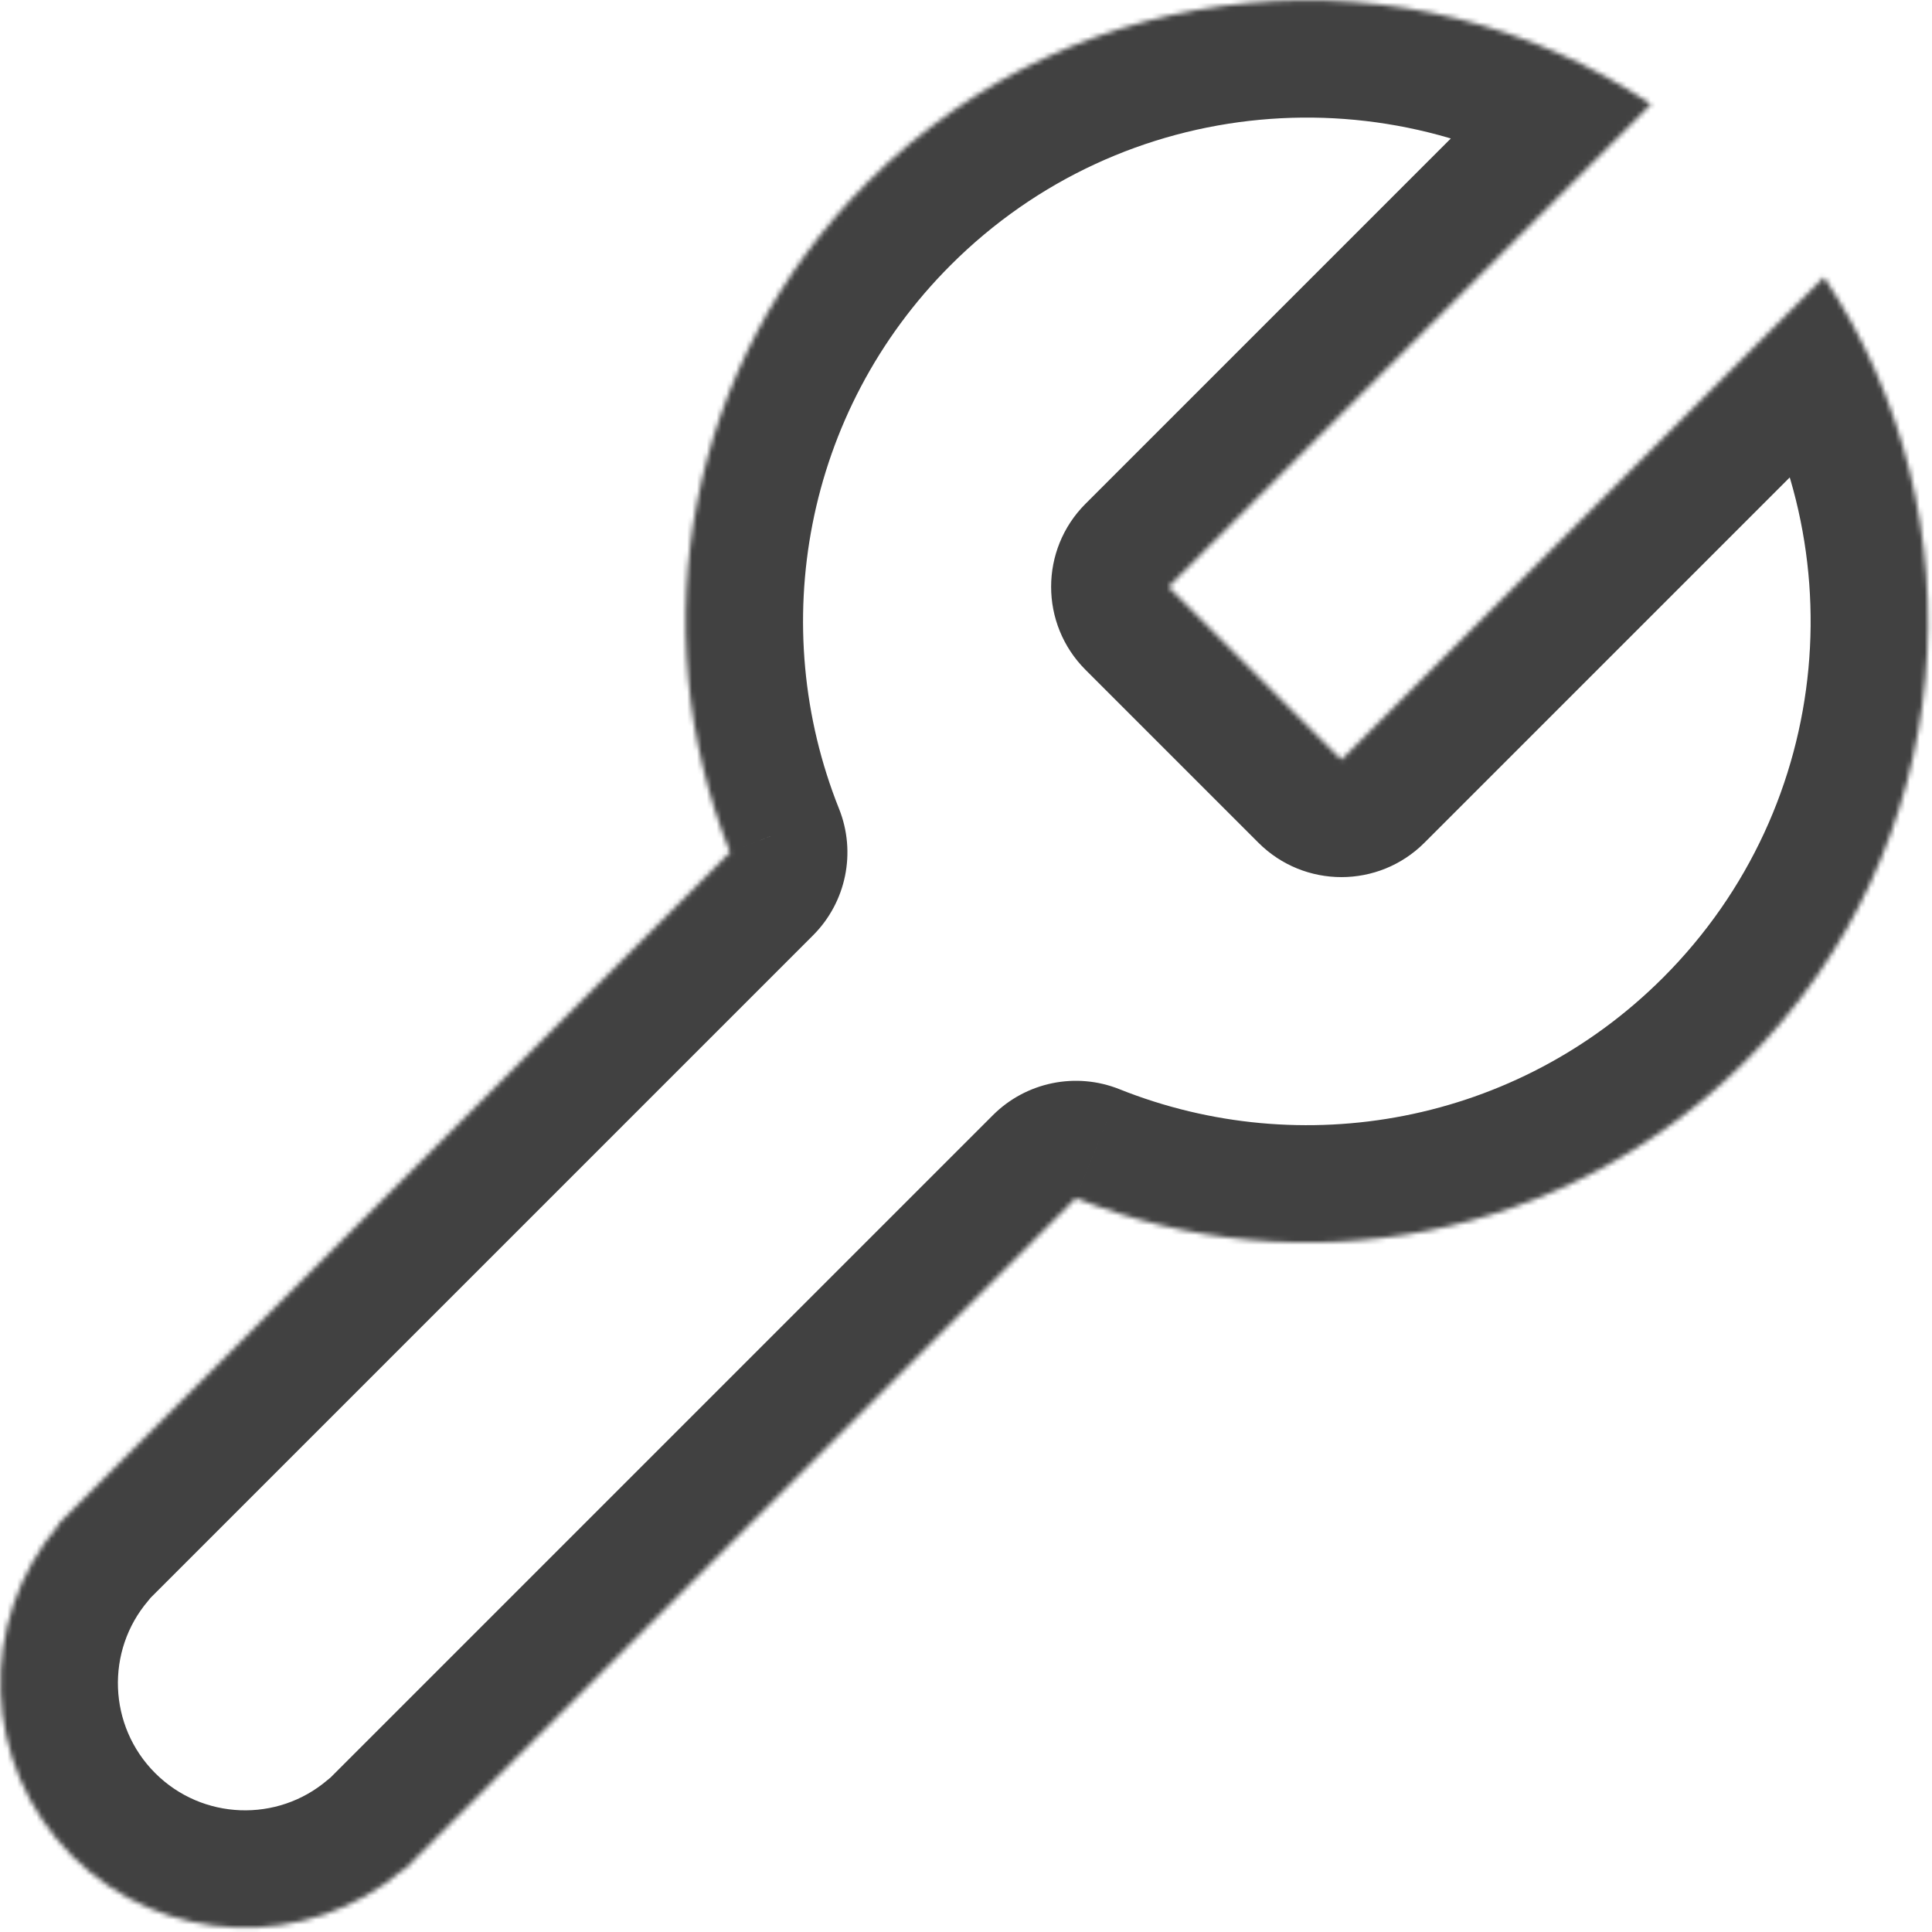 <?xml version="1.0" encoding="UTF-8"?> <svg xmlns="http://www.w3.org/2000/svg" width="395" height="395" viewBox="0 0 395 395" fill="none"> <mask id="path-1-inside-1_19_15" fill="white"> <path fill-rule="evenodd" clip-rule="evenodd" d="M177.385 37.24C220.93 -6.305 288.231 -11.618 337.573 21.302L238.903 119.972L274.258 155.327L372.928 56.657C405.848 105.999 400.535 173.3 356.99 216.846C319.946 253.889 265.713 263.265 219.967 244.973L85.461 379.48L82.632 382.309L82.521 382.197C62.876 398.96 33.324 398.054 14.75 379.48C-3.824 360.906 -4.73 331.354 12.033 311.709L11.921 311.598L14.75 308.769L149.257 174.263C130.965 128.517 140.341 74.284 177.385 37.24Z"></path> </mask> <path d="M337.573 21.302L354.543 38.273C359.626 33.19 362.163 26.095 361.456 18.942C360.749 11.788 356.872 5.327 350.892 1.338L337.573 21.302ZM238.903 119.972L221.932 103.001C212.56 112.374 212.56 127.57 221.932 136.942L238.903 119.972ZM274.258 155.327L257.288 172.298C266.66 181.67 281.856 181.67 291.229 172.298L274.258 155.327ZM372.928 56.657L392.892 43.338C388.903 37.358 382.442 33.481 375.288 32.774C368.135 32.067 361.041 34.604 355.957 39.687L372.928 56.657ZM219.967 244.973L228.878 222.689C219.965 219.125 209.785 221.215 202.997 228.003L219.967 244.973ZM82.632 382.309L65.662 399.279C75.034 408.652 90.23 408.652 99.603 399.279L82.632 382.309ZM82.521 382.197L99.491 365.226C90.638 356.373 76.466 355.813 66.942 363.94L82.521 382.197ZM12.033 311.709L30.29 327.288C38.417 317.764 37.857 303.592 29.004 294.739L12.033 311.709ZM11.921 311.598L-5.049 294.627C-14.422 304 -14.422 319.196 -5.049 328.568L11.921 311.598ZM149.257 174.263L166.227 191.233C173.015 184.445 175.105 174.266 171.541 165.352L149.257 174.263ZM350.892 1.338C292.217 -37.81 212.208 -31.524 160.414 20.27L194.355 54.211C229.652 18.914 284.244 14.574 324.253 41.267L350.892 1.338ZM255.873 136.942L354.543 38.273L320.602 4.332L221.932 103.001L255.873 136.942ZM291.229 138.357L255.873 103.001L221.932 136.942L257.288 172.298L291.229 138.357ZM355.957 39.687L257.288 138.357L291.229 172.298L389.898 73.628L355.957 39.687ZM373.96 233.816C425.754 182.022 432.04 102.013 392.892 43.338L352.963 69.977C379.656 109.986 375.316 164.578 340.019 199.875L373.96 233.816ZM211.057 267.258C265.398 288.986 329.89 277.886 373.96 233.816L340.019 199.875C310.003 229.891 266.028 237.543 228.878 222.689L211.057 267.258ZM102.431 396.451L236.938 261.944L202.997 228.003L68.49 362.509L102.431 396.451ZM99.603 399.279L102.431 396.451L68.49 362.509L65.662 365.338L99.603 399.279ZM65.55 399.168L65.662 399.279L99.603 365.338L99.491 365.226L65.55 399.168ZM-2.221 396.451C25.277 423.948 69.006 425.279 98.099 400.454L66.942 363.94C56.746 372.641 41.371 372.16 31.721 362.509L-2.221 396.451ZM-6.224 296.131C-31.049 325.224 -29.718 368.953 -2.221 396.451L31.721 362.509C22.07 352.859 21.589 337.484 30.29 327.288L-6.224 296.131ZM-5.049 328.568L-4.938 328.68L29.004 294.739L28.892 294.627L-5.049 328.568ZM-2.221 291.799L-5.049 294.627L28.892 328.568L31.721 325.74L-2.221 291.799ZM132.286 157.292L-2.221 291.799L31.721 325.74L166.227 191.233L132.286 157.292ZM160.414 20.27C116.344 64.34 105.244 128.832 126.972 183.173L171.541 165.352C156.687 128.202 164.339 84.228 194.355 54.211L160.414 20.27Z" fill="#414141" mask="url(#path-1-inside-1_19_15)"></path> </svg> 